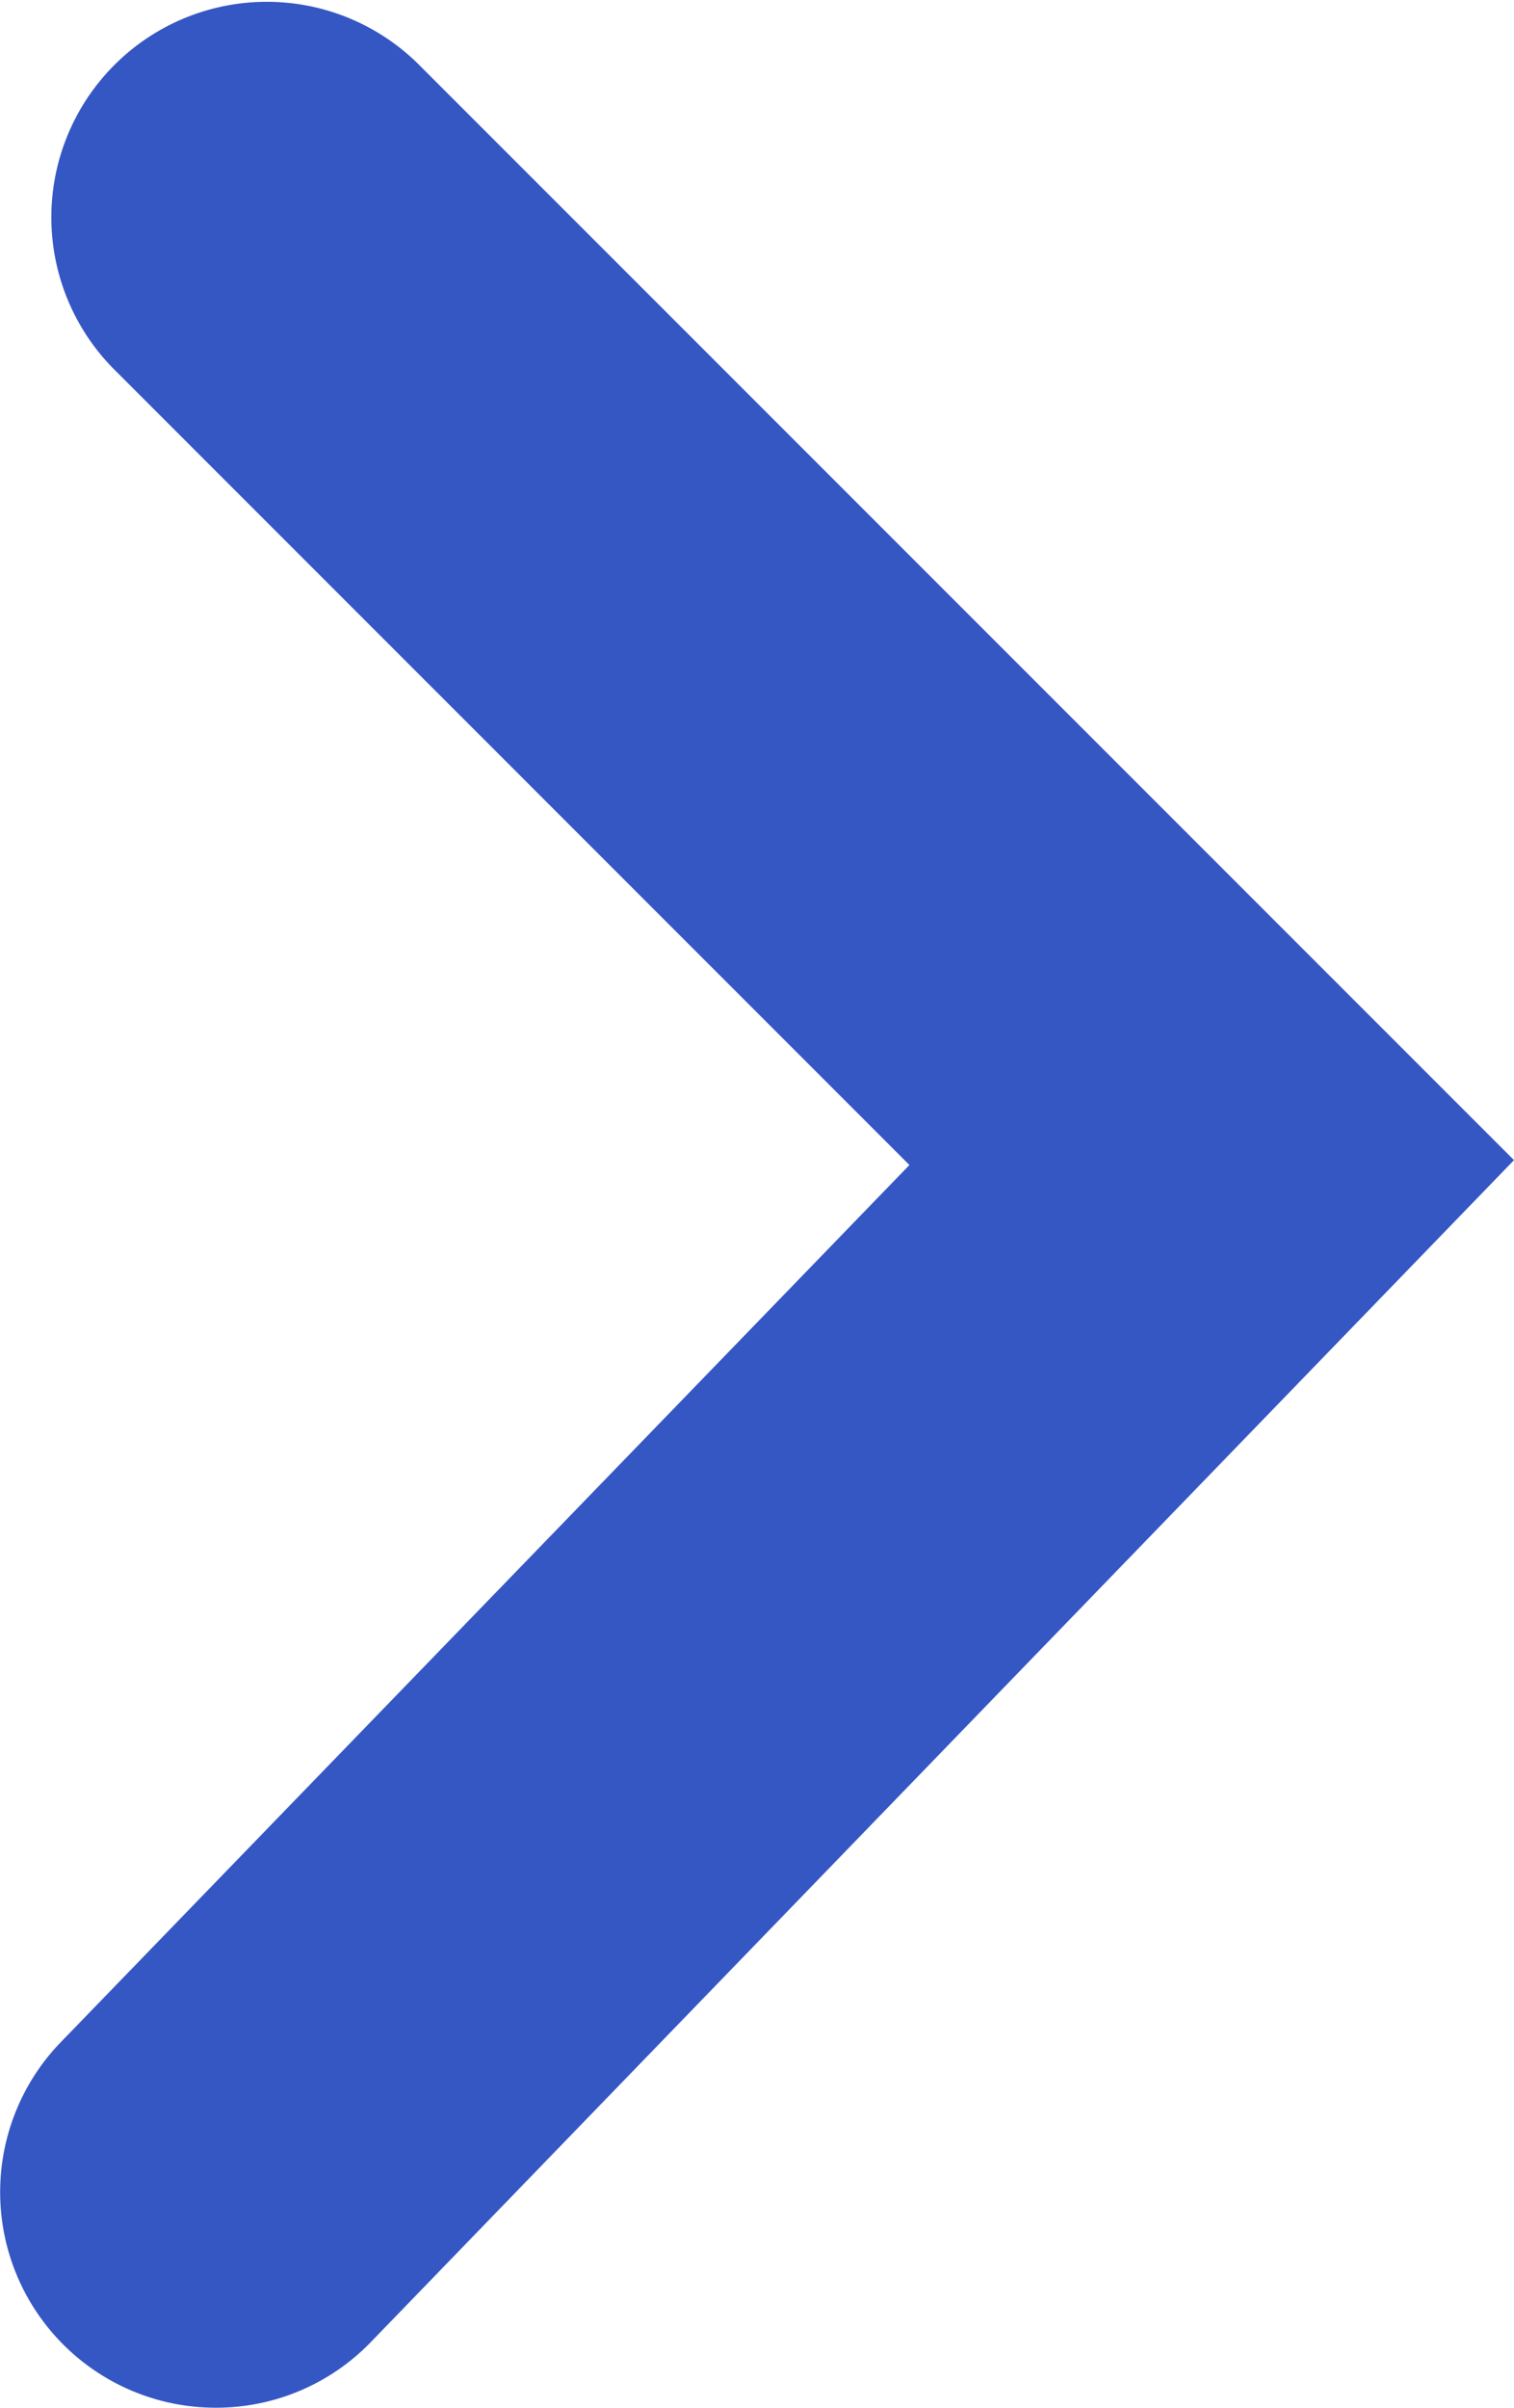 <svg xmlns="http://www.w3.org/2000/svg" width="15.754" height="25.046" viewBox="0 0 15.754 25.046"><g transform="translate(-1184.539 -5380.477)"><path d="M1186.781,5405.523a2.243,2.243,0,0,1-1.612-3.8l8.833-9.127-8.288-8.289a2.242,2.242,0,0,1,3.17-3.171l11.409,11.409-11.9,12.3A2.237,2.237,0,0,1,1186.781,5405.523Z" fill="#3557c4"/></g></svg>